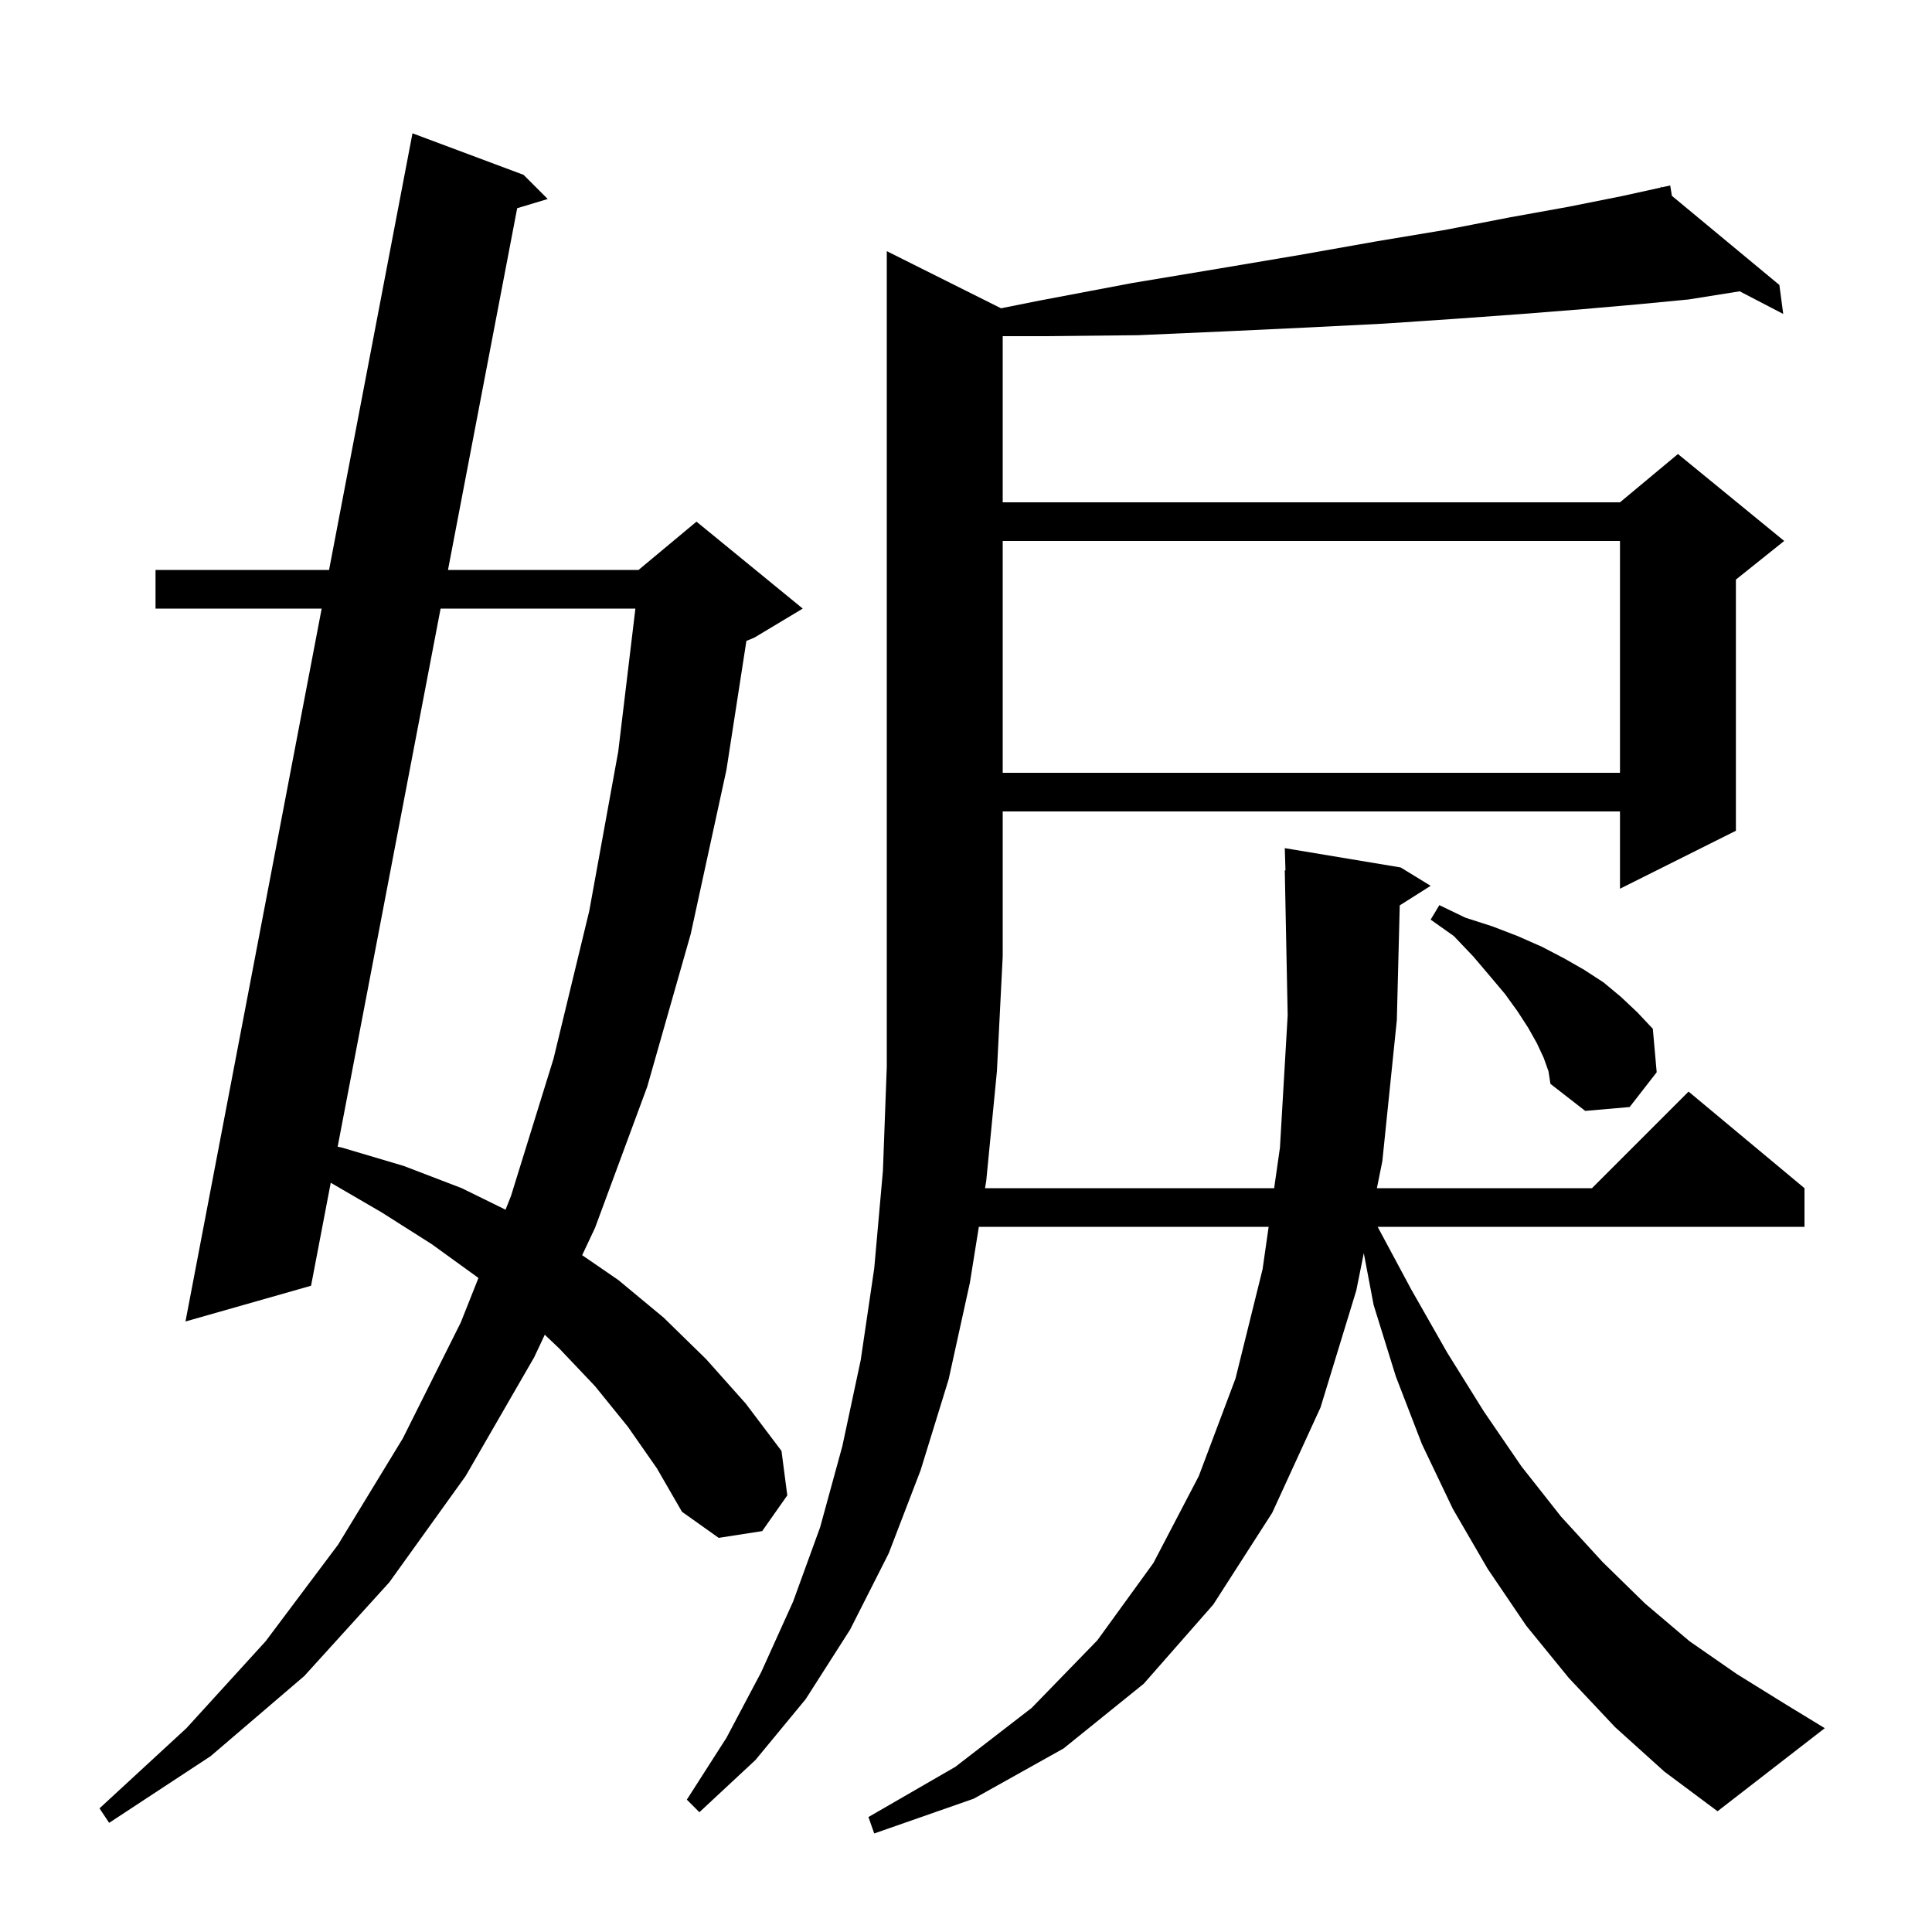 <svg xmlns="http://www.w3.org/2000/svg" xmlns:xlink="http://www.w3.org/1999/xlink" version="1.1" baseProfile="full" viewBox="0 0 200 200" width="200" height="200">
<g fill="black">
<path d="M 167.2 178.8 L 162.4 173.7 L 158.0 168.3 L 154.0 162.4 L 150.4 156.2 L 147.2 149.5 L 144.5 142.5 L 142.2 135.1 L 141.18 129.728 L 140.4 133.6 L 136.7 145.7 L 131.7 156.6 L 125.6 166.1 L 118.4 174.3 L 110.1 181.0 L 100.8 186.2 L 90.5 189.8 L 89.9 188.1 L 98.9 182.9 L 106.8 176.8 L 113.6 169.8 L 119.4 161.8 L 124.1 152.8 L 127.9 142.7 L 130.7 131.4 L 131.329 127.0 L 101.33 127.0 L 100.4 132.8 L 98.2 142.8 L 95.3 152.2 L 92.0 160.8 L 88.0 168.7 L 83.4 175.9 L 78.2 182.2 L 72.4 187.6 L 71.1 186.3 L 75.2 179.9 L 78.8 173.1 L 82.1 165.8 L 84.9 158.1 L 87.2 149.7 L 89.1 140.8 L 90.5 131.3 L 91.4 121.2 L 91.8 110.4 L 91.8 26.0 L 103.629 31.914 L 107.7 31.1 L 117.2 29.3 L 126.2 27.8 L 134.5 26.4 L 142.4 25.0 L 149.6 23.8 L 156.3 22.5 L 162.4 21.4 L 167.9 20.3 L 171.928 19.414 L 171.9 19.3 L 172.014 19.395 L 172.9 19.2 L 173.073 20.272 L 184.2 29.5 L 184.6 32.5 L 180.092 30.156 L 174.8 31.0 L 169.6 31.5 L 163.9 32.0 L 157.6 32.5 L 150.7 33.0 L 143.3 33.5 L 135.4 33.9 L 126.9 34.3 L 117.8 34.7 L 108.1 34.8 L 103.8 34.8 L 103.8 52.0 L 167.7 52.0 L 173.7 47.0 L 184.7 56.0 L 179.7 60.0 L 179.7 86.0 L 167.7 92.0 L 167.7 84.0 L 103.8 84.0 L 103.8 99.0 L 103.2 110.9 L 102.1 122.2 L 101.972 123.0 L 131.9 123.0 L 132.5 118.8 L 133.3 105.1 L 133.0 90.1 L 133.07 90.098 L 133.0 87.8 L 145.0 89.8 L 148.1 91.7 L 144.901 93.724 L 144.6 105.6 L 143.1 120.2 L 142.536 123.0 L 164.8 123.0 L 174.8 113.0 L 186.8 123.0 L 186.8 127.0 L 142.614 127.0 L 146.1 133.5 L 149.8 140.0 L 153.6 146.1 L 157.5 151.8 L 161.6 157.0 L 165.9 161.7 L 170.3 166.0 L 174.9 169.9 L 179.8 173.3 L 184.8 176.4 L 188.9 178.9 L 177.8 187.5 L 172.3 183.4 Z M 65.0 147.7 L 61.6 143.5 L 57.9 139.6 L 56.395 138.17 L 55.3 140.5 L 48.2 152.8 L 40.3 163.8 L 31.5 173.5 L 21.8 181.8 L 11.3 188.7 L 10.3 187.2 L 19.3 178.9 L 27.5 169.9 L 35.0 159.9 L 41.7 148.9 L 47.7 136.9 L 49.526 132.301 L 49.4 132.2 L 44.7 128.8 L 39.5 125.5 L 34.239 122.439 L 32.2 133.1 L 19.2 136.8 L 33.3 63.0 L 16.1 63.0 L 16.1 59.0 L 34.064 59.0 L 42.7 13.8 L 54.2 18.1 L 56.7 20.6 L 53.539 21.554 L 46.376 59.0 L 66.1 59.0 L 72.1 54.0 L 83.1 63.0 L 78.1 66.0 L 77.266 66.348 L 75.2 79.7 L 71.5 96.7 L 67.0 112.5 L 61.6 127.1 L 60.266 129.937 L 64.0 132.5 L 68.7 136.4 L 73.1 140.7 L 77.2 145.3 L 80.9 150.2 L 81.5 154.8 L 78.9 158.5 L 74.4 159.2 L 70.6 156.5 L 68.0 152.0 Z M 45.61 63.0 L 34.954 118.707 L 35.4 118.8 L 41.8 120.7 L 47.8 123.0 L 52.334 125.227 L 52.9 123.8 L 57.3 109.6 L 61.0 94.3 L 64.0 77.8 L 65.776 63.0 Z M 159.8 109.5 L 159.1 108.0 L 158.2 106.4 L 157.1 104.7 L 155.8 102.9 L 154.2 101.0 L 152.5 99.0 L 150.5 96.9 L 148.1 95.2 L 149.0 93.7 L 151.7 95.0 L 154.5 95.9 L 157.1 96.9 L 159.6 98.0 L 161.9 99.2 L 164.0 100.4 L 166.0 101.7 L 167.8 103.2 L 169.5 104.8 L 171.1 106.5 L 171.5 111.0 L 168.7 114.6 L 164.1 115.0 L 160.5 112.2 L 160.3 110.9 Z M 103.8 56.0 L 103.8 80.0 L 167.7 80.0 L 167.7 56.0 Z " />
</g>
</svg>
